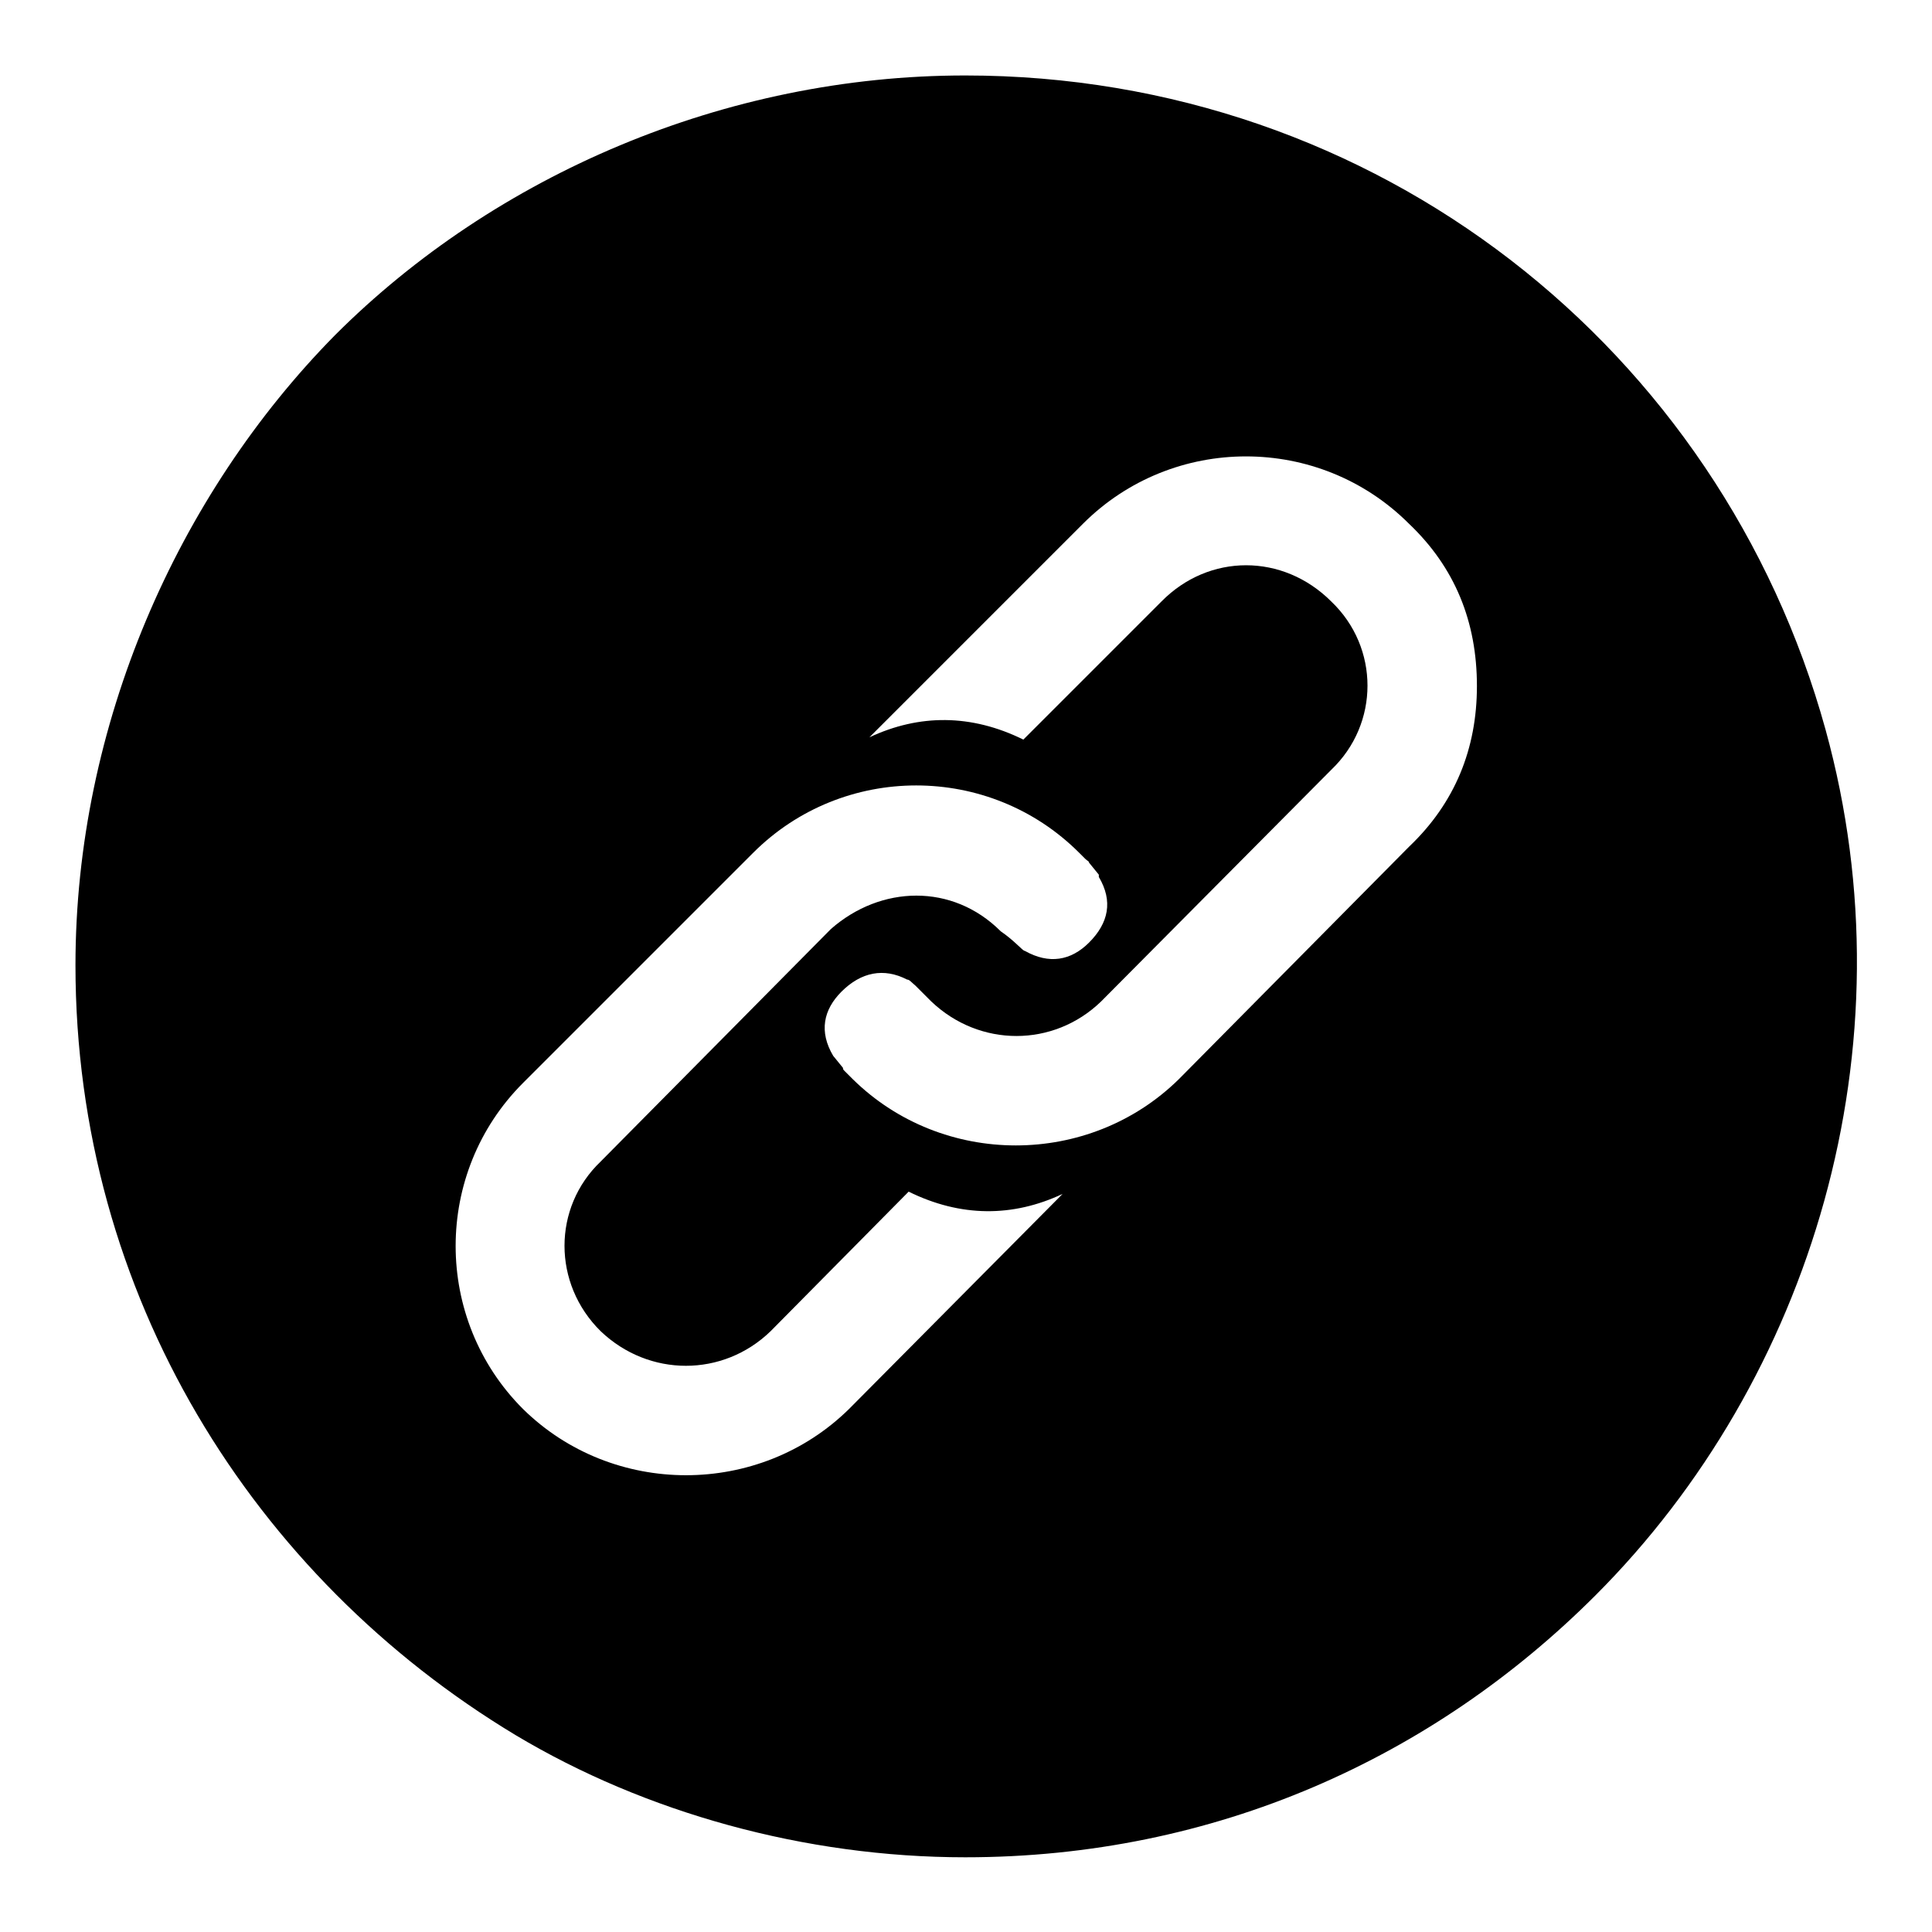 <?xml version="1.0" encoding="utf-8"?>
<!-- Svg Vector Icons : http://www.onlinewebfonts.com/icon -->
<!DOCTYPE svg PUBLIC "-//W3C//DTD SVG 1.1//EN" "http://www.w3.org/Graphics/SVG/1.1/DTD/svg11.dtd">
<svg version="1.1" xmlns="http://www.w3.org/2000/svg" xmlns:xlink="http://www.w3.org/1999/xlink" x="0px" y="0px" viewBox="0 0 256 256" enable-background="new 0 0 256 256" xml:space="preserve">
<g><g><path fill="#000000" d="M127.9,10c-31.8,0-62.3,13.2-83.5,34.4C23.5,65.6,10,96.1,10,127.9c0,43.7,23.6,81.1,58.3,102c17.2,10.3,38.4,16.2,59.6,16.2c33.1,0,62-13.2,83.5-34.7c28.6-28.6,42.1-72.6,30.5-114.7C228,46.3,182.5,10,127.9,10L127.9,10z M112.5,186.7c-11.9,11.7-31.3,11.7-43.2,0c-11.9-11.9-11.9-31.3,0-43.2L99.8,113c11.9-11.9,31.3-11.9,43.2,0l0.8,0.8c0.3,0.3,0.5,0.3,0.5,0.5l1.3,1.6c0,0,0,0,0,0.3c1.9,3.2,1.3,6.1-1.3,8.7c-2.4,2.4-5.3,2.9-8.5,1.1c-0.3,0-1.3-1.3-3.2-2.6c-6.4-6.4-15.9-6.1-22.5-0.3l-30.5,30.8c-6.4,6.1-6.4,16.2,0,22.5c6.4,6.1,16.2,6.1,22.5,0l18.3-18.5c6.9,3.4,13.8,3.4,20.4,0.3L112.5,186.7z M186.7,112.2L156.2,143c-11.9,11.7-31.3,11.7-43.2,0l-0.5-0.5l-0.5-0.5c-0.3-0.3-0.3-0.3-0.3-0.5l-1.3-1.6c-1.9-3.2-1.3-6.1,1.1-8.5c2.6-2.6,5.6-3.2,8.7-1.6c0.3,0,0.5,0.3,1.1,0.8l2.1,2.1c6.4,6.1,16.2,6.1,22.5,0l30.5-30.7c6.4-6.1,6.4-16.2,0-22.3c-6.4-6.4-16.2-6.4-22.5,0l-18.3,18.3c-6.9-3.4-13.8-3.4-20.4-0.3l28.3-28.3c11.9-11.9,31.3-11.9,43.2,0c6.1,5.8,9,13,9,21.5C195.7,99.2,192.8,106.4,186.7,112.2z"/></g></g>
</svg>